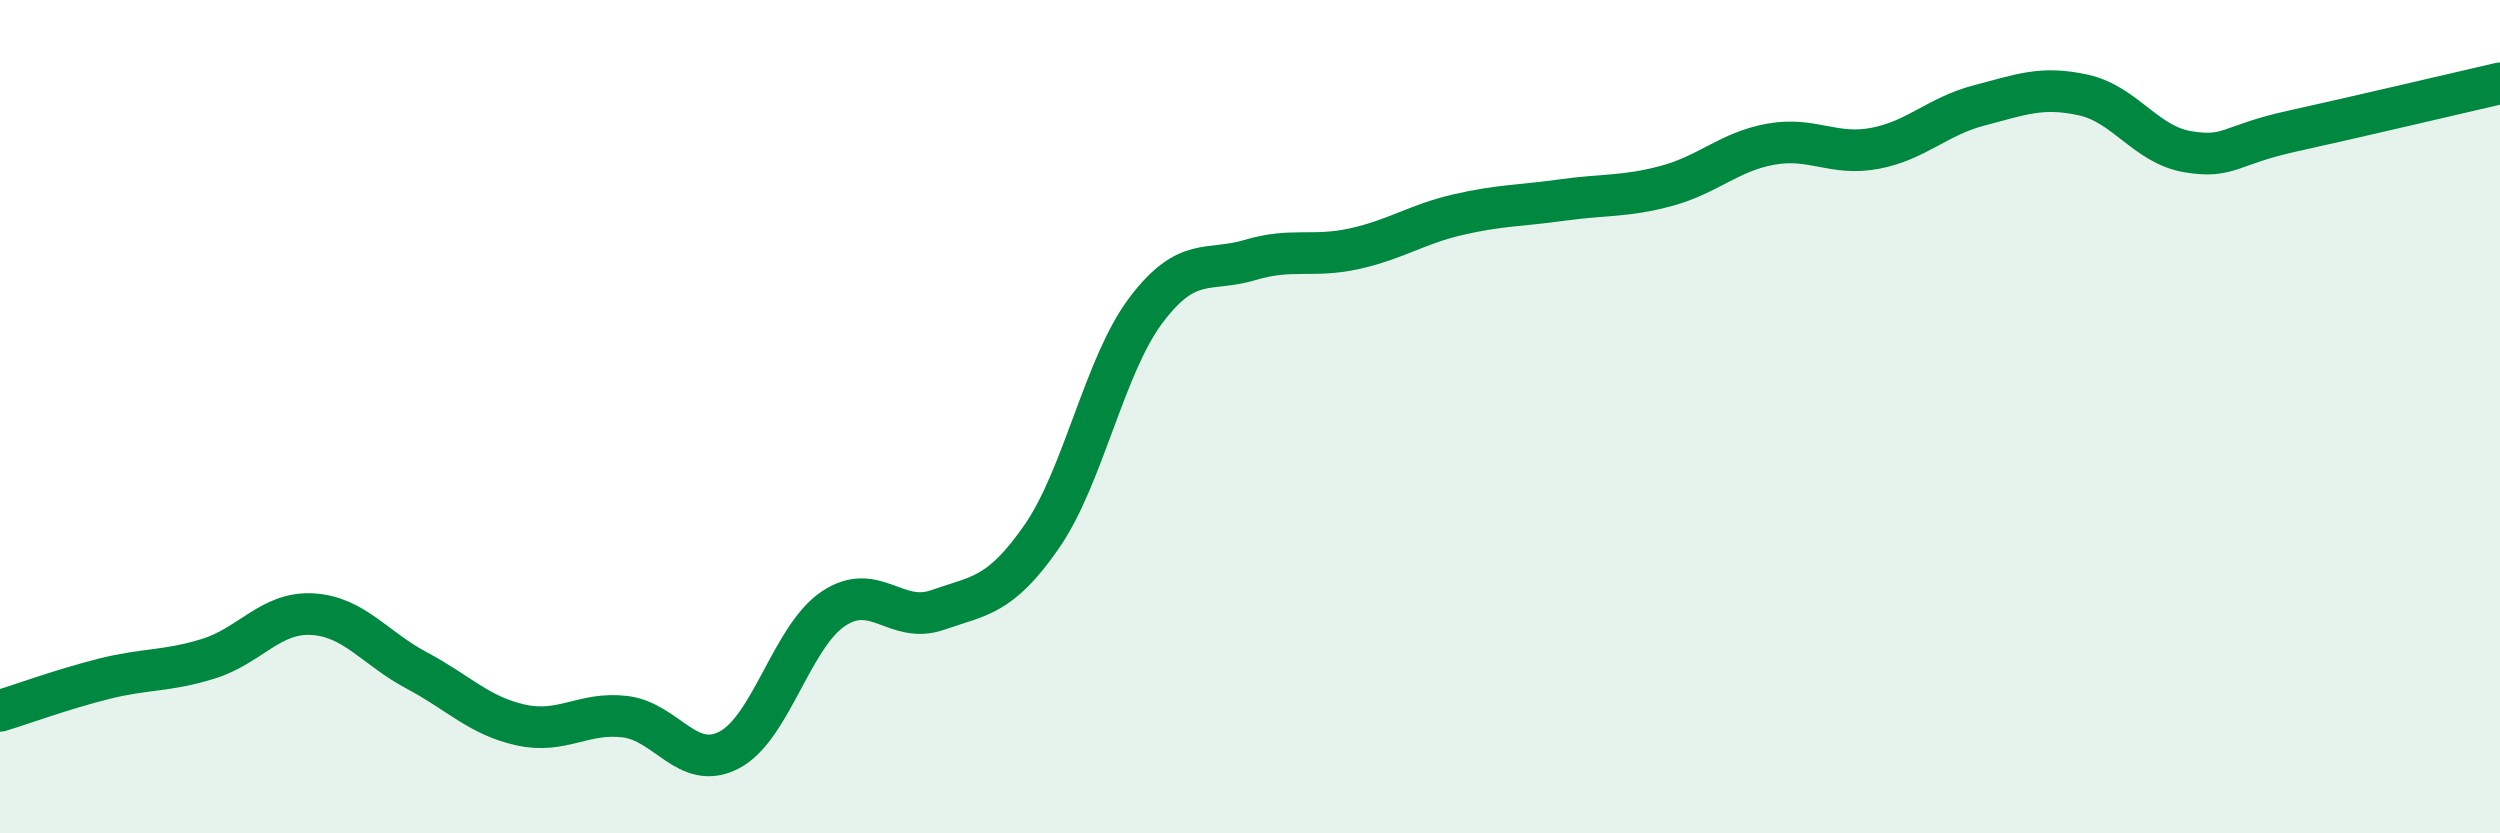
    <svg width="60" height="20" viewBox="0 0 60 20" xmlns="http://www.w3.org/2000/svg">
      <path
        d="M 0,17.06 C 0.5,16.91 1.5,16.54 2.5,16.29 C 3.5,16.04 4,16.12 5,15.81 C 6,15.5 6.5,14.68 7.5,14.74 C 8.5,14.8 9,15.56 10,16.09 C 11,16.62 11.5,17.18 12.5,17.4 C 13.5,17.62 14,17.08 15,17.2 C 16,17.32 16.5,18.52 17.5,18 C 18.5,17.48 19,15.28 20,14.61 C 21,13.94 21.5,14.99 22.5,14.64 C 23.5,14.29 24,14.32 25,12.88 C 26,11.44 26.5,8.78 27.5,7.45 C 28.5,6.12 29,6.54 30,6.24 C 31,5.94 31.5,6.19 32.5,5.97 C 33.5,5.75 34,5.38 35,5.15 C 36,4.92 36.5,4.94 37.5,4.8 C 38.5,4.66 39,4.73 40,4.46 C 41,4.19 41.5,3.64 42.5,3.46 C 43.5,3.28 44,3.75 45,3.56 C 46,3.37 46.5,2.79 47.5,2.53 C 48.5,2.27 49,2.06 50,2.28 C 51,2.5 51.5,3.47 52.5,3.64 C 53.5,3.81 53.5,3.48 55,3.15 C 56.5,2.82 59,2.23 60,2L60 20L0 20Z"
        fill="#008740"
        opacity="0.1"
        stroke-linecap="round"
        stroke-linejoin="round"
      />
      <path
        d="M 0,17.06 C 0.5,16.91 1.5,16.54 2.5,16.29 C 3.5,16.04 4,16.12 5,15.81 C 6,15.5 6.5,14.68 7.5,14.74 C 8.5,14.8 9,15.56 10,16.09 C 11,16.62 11.5,17.18 12.5,17.4 C 13.5,17.62 14,17.08 15,17.2 C 16,17.32 16.5,18.52 17.5,18 C 18.5,17.48 19,15.28 20,14.61 C 21,13.94 21.5,14.99 22.5,14.64 C 23.5,14.29 24,14.32 25,12.88 C 26,11.44 26.5,8.78 27.5,7.45 C 28.5,6.12 29,6.54 30,6.24 C 31,5.94 31.5,6.19 32.5,5.97 C 33.5,5.75 34,5.38 35,5.15 C 36,4.92 36.5,4.94 37.5,4.8 C 38.5,4.66 39,4.73 40,4.46 C 41,4.19 41.5,3.64 42.5,3.46 C 43.5,3.28 44,3.75 45,3.56 C 46,3.37 46.5,2.79 47.5,2.53 C 48.5,2.27 49,2.06 50,2.28 C 51,2.5 51.5,3.47 52.5,3.64 C 53.5,3.81 53.5,3.48 55,3.15 C 56.5,2.82 59,2.23 60,2"
        stroke="#008740"
        stroke-width="1"
        fill="none"
        stroke-linecap="round"
        stroke-linejoin="round"
      />
    </svg>
  